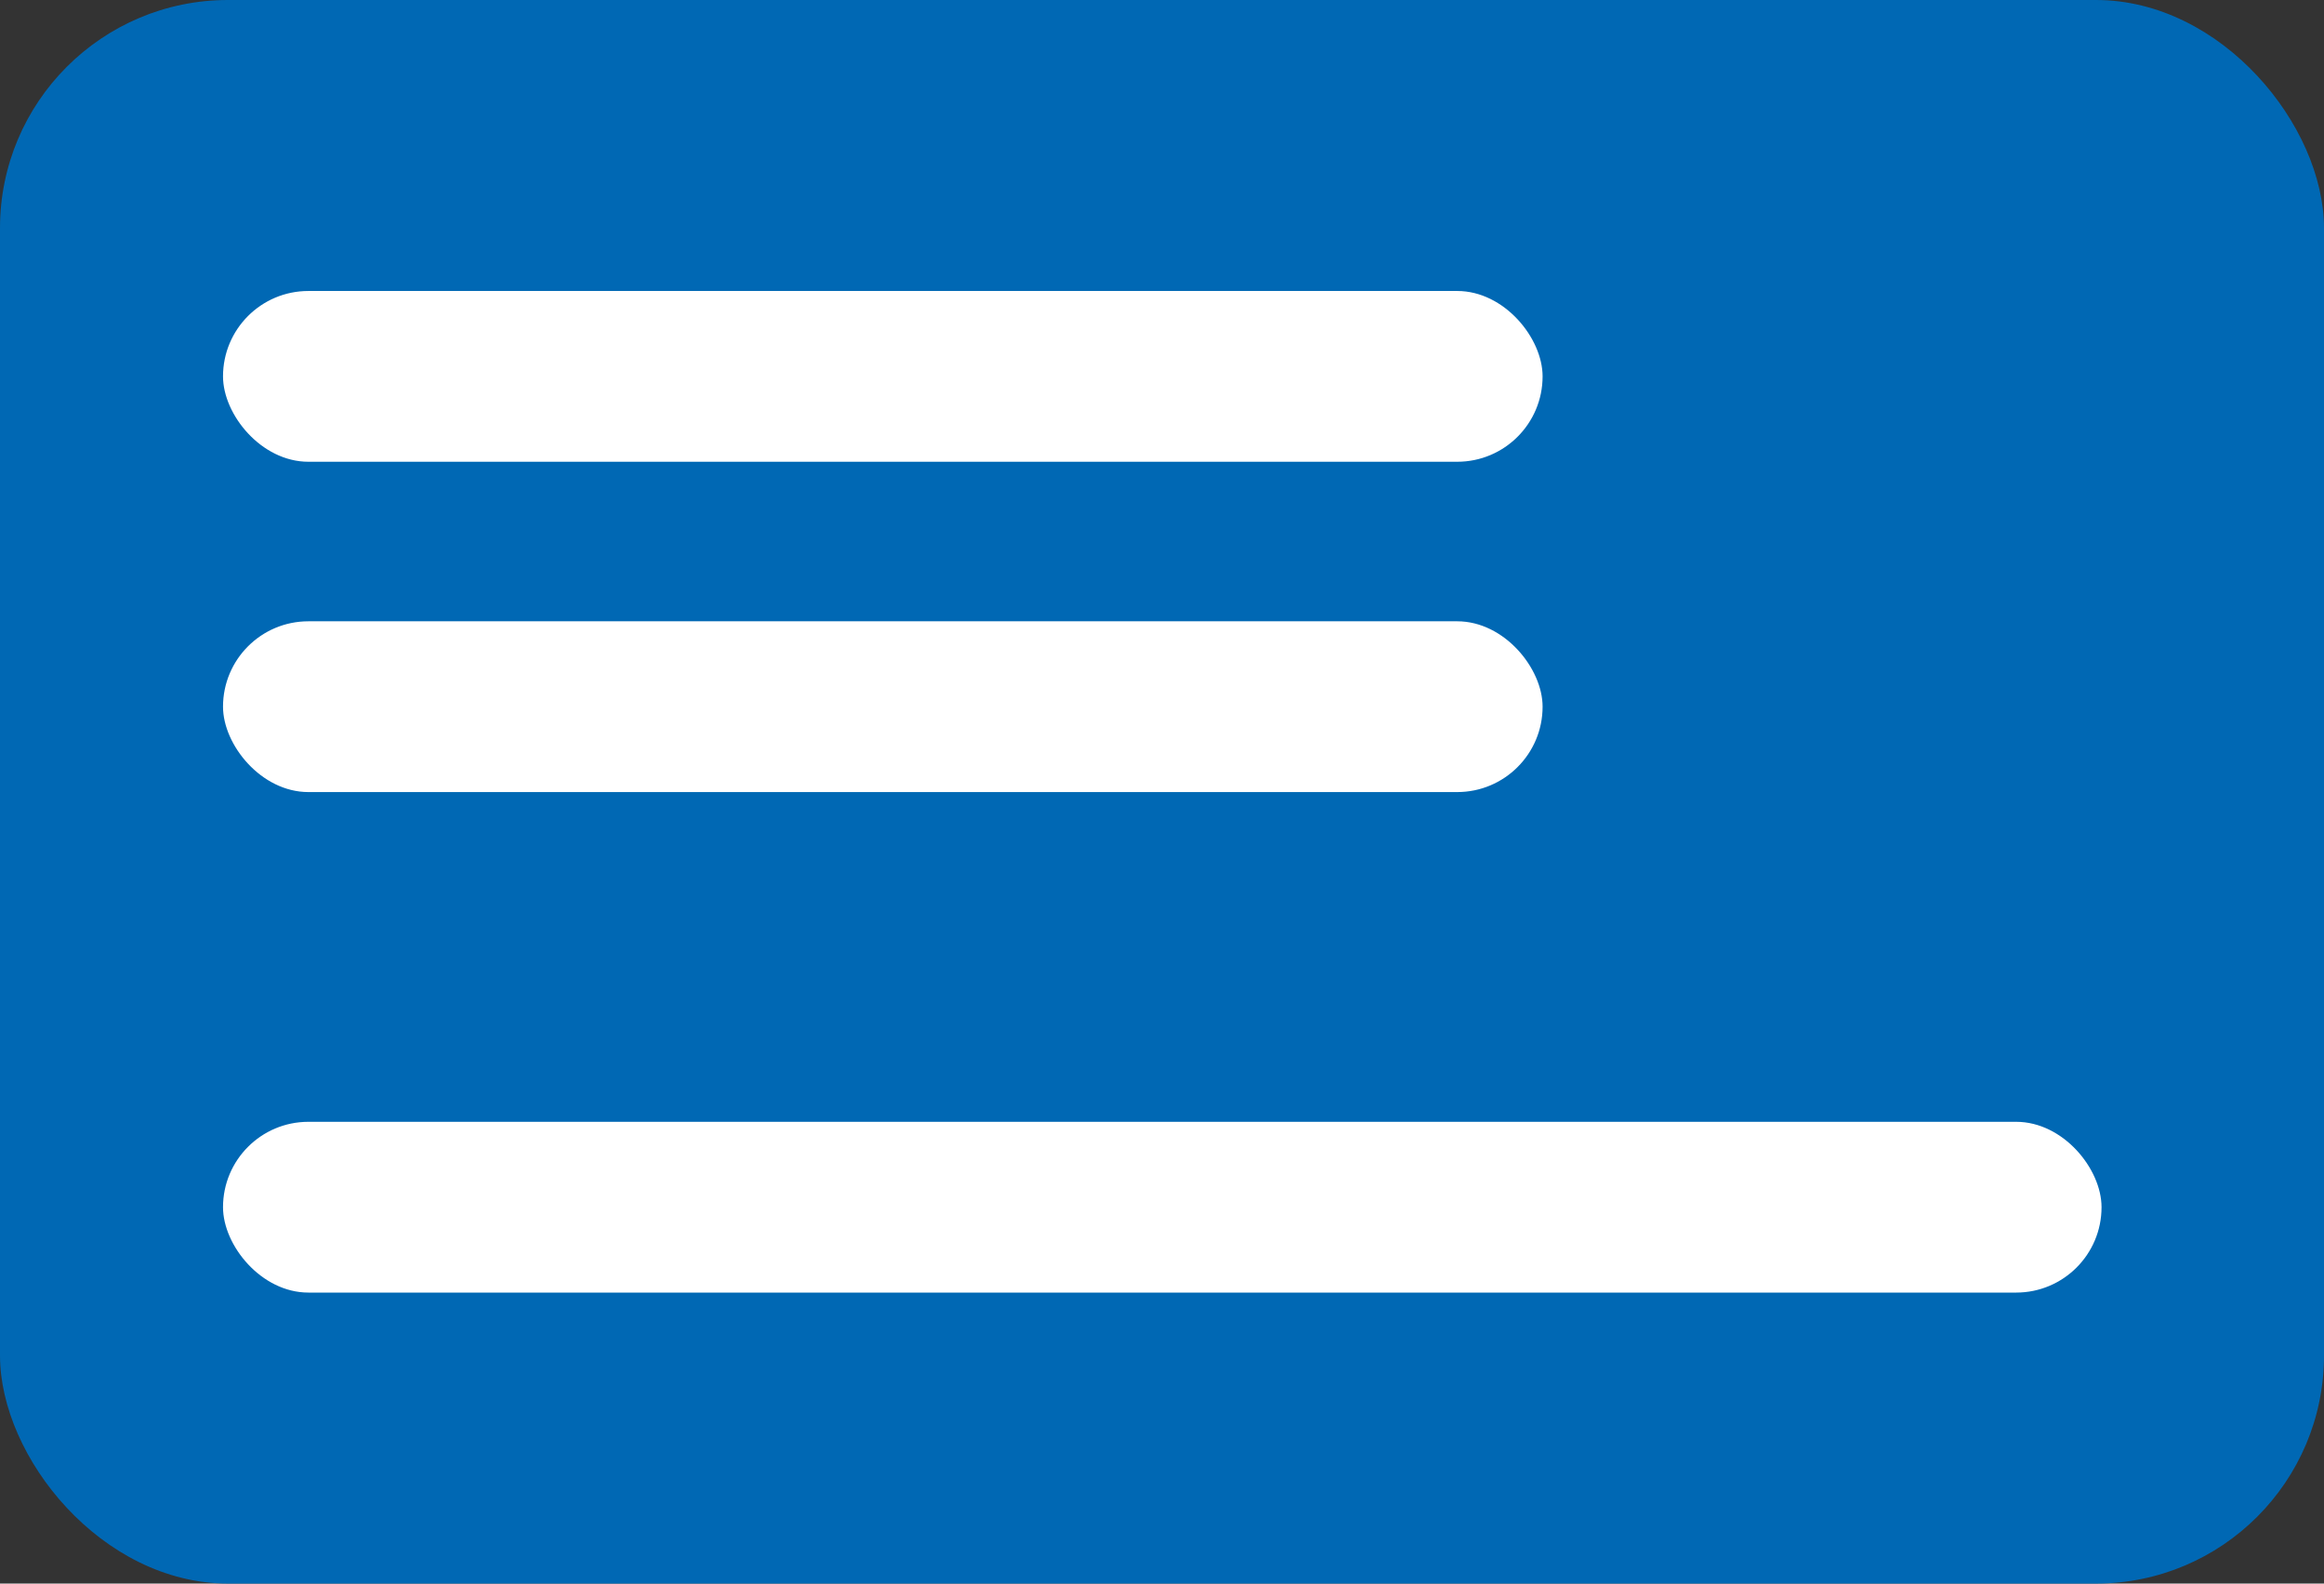 <svg viewBox="0 0 41.37 28.19" xmlns="http://www.w3.org/2000/svg"><rect x="0" y="0" width="41.37" height="28.19" fill="#333333" stroke="none"/><rect fill="#0068b4" height="28.19" rx="4.06" width="41.37"/><g fill="#fff"><rect height="3.04" rx="1.52" width="23.49" x="3.97" y="5.18"/><rect height="3.04" rx="1.52" width="23.49" x="3.97" y="11.06"/><rect height="3.04" rx="1.52" width="33.44" x="3.97" y="19.97"/></g></svg>